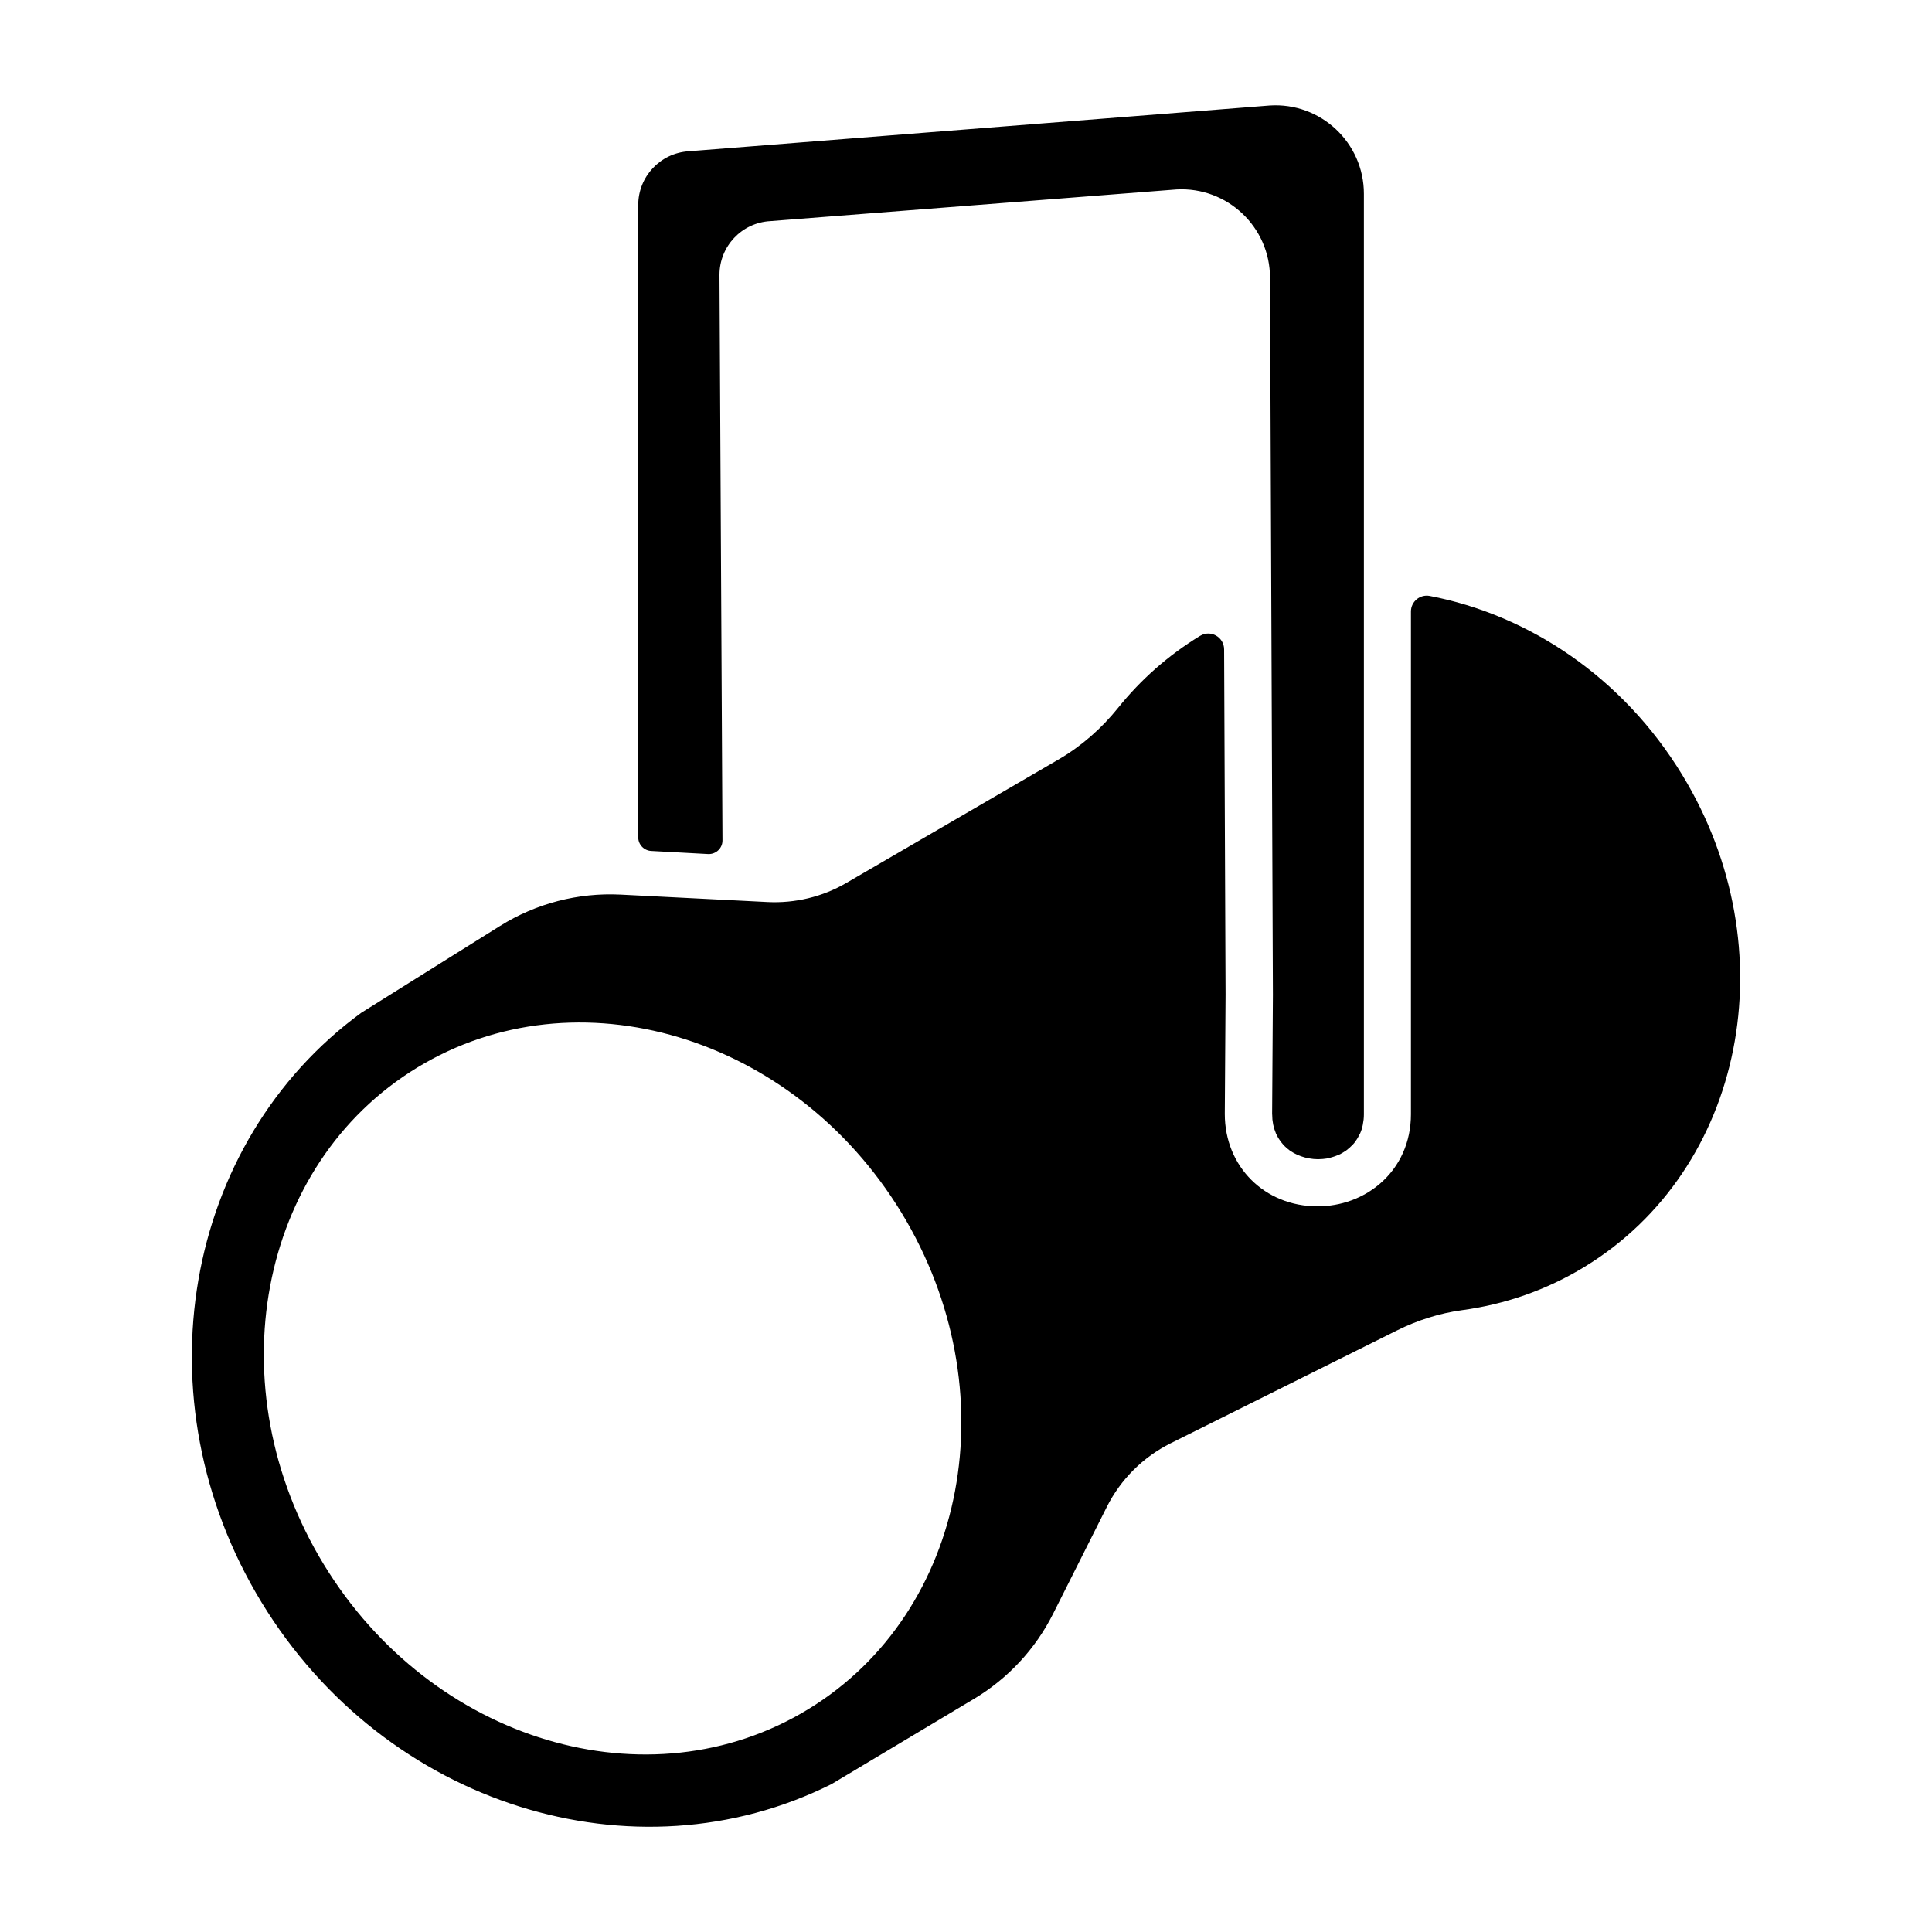 <?xml version="1.0" encoding="utf-8"?>
<!-- Generator: Adobe Illustrator 26.4.1, SVG Export Plug-In . SVG Version: 6.00 Build 0)  -->
<svg version="1.1" id="Vrstva_1" xmlns="http://www.w3.org/2000/svg" xmlns:xlink="http://www.w3.org/1999/xlink" x="0px" y="0px"
	 viewBox="0 0 2000 2000" style="enable-background:new 0 0 2000 2000;" xml:space="preserve" width="24" height="24">
<g>
	<path d="M1741.4,802.1c-61.5-101-158.7-165.6-261.4-185.2c-10.1-1.9-19.4,5.9-19.4,16.1v401.4v119.1c0,28.5-11.3,53.9-31.9,71.7
		c-17.6,15.2-40.6,23.6-64.8,23.6c-54.7,0-96-41.1-96-95.6v-0.2l0-0.2l0.8-123.3l-1.5-357.3c-0.1-12.7-13.9-20.6-24.8-14
		c-0.1,0-0.2,0.1-0.2,0.1c-33.1,20.2-61.5,45.5-84.7,74.4c-17.2,21.4-38,39.7-61.7,53.5L876.2,914c-24.7,14.4-53,21.2-81.6,19.8
		l-152.2-7.7c-43.9-2.2-87.4,9.1-124.7,32.4L374,1048.4l0,0c-183.9,134.5-231.4,400-103.2,610.4c128.3,210.5,386.1,290.1,590,188.1
		l0,0l147.6-88.3c35-21,63.4-51.5,81.7-87.9l55.7-110.8c14.3-28.5,37.5-51.6,66-65.8l234.5-116.9c21.1-10.5,43.7-17.7,67.1-20.9
		c44-5.9,87.1-20.6,126.8-44.8C1806,1210.5,1851.3,982.4,1741.4,802.1z M836.5,1769.5c-165.1,100.6-389.5,33.4-501.3-150
		c-111.8-183.4-68.5-413.7,96.6-514.3c165.1-100.6,389.5-33.4,501.3,150C1044.9,1438.7,1001.6,1668.9,836.5,1769.5z"/>
	<path d="M744.8,284.5c0-29.6,23.1-54,52.6-55.6l420.6-32.8c52.5-2.9,96.7,38.9,96.7,91.4l3,742.1l-0.8,123.6c0,0.4,0,0.8,0.1,1.2
		c0,1.5,0.1,3,0.2,4.5c0.1,0.7,0.2,1.4,0.3,2.1c0.1,1.1,0.3,2.2,0.5,3.2c0.1,0.7,0.3,1.3,0.5,2c0.2,1,0.5,2,0.8,2.9
		c0.2,0.6,0.5,1.2,0.7,1.9c0.3,0.9,0.6,1.8,1,2.7c0.3,0.6,0.6,1.1,0.9,1.7c0.4,0.8,0.8,1.7,1.3,2.5c0.3,0.5,0.7,1,1,1.5
		c0.5,0.8,1,1.6,1.5,2.3c0.4,0.5,0.8,0.9,1.2,1.4c0.6,0.7,1.1,1.4,1.7,2.1c0.4,0.5,0.9,0.9,1.3,1.3c0.6,0.6,1.2,1.2,1.9,1.8
		c0.5,0.4,1,0.8,1.5,1.2c0.7,0.5,1.3,1.1,2,1.6c0.5,0.4,1,0.7,1.6,1c0.7,0.5,1.4,0.9,2.1,1.3c0.6,0.3,1.1,0.6,1.7,0.9
		c0.7,0.4,1.5,0.8,2.2,1.1c0.6,0.3,1.2,0.5,1.8,0.7c0.7,0.3,1.5,0.6,2.3,0.9c0.6,0.2,1.3,0.4,1.9,0.6c0.8,0.2,1.5,0.5,2.3,0.7
		c0.7,0.2,1.3,0.3,2,0.4c0.8,0.2,1.5,0.3,2.3,0.5c0.7,0.1,1.4,0.2,2.1,0.3c0.8,0.1,1.5,0.2,2.3,0.3c0.7,0.1,1.4,0.1,2.1,0.1
		c0.7,0,1.4,0.1,2.1,0.1c0.1,0,0.2,0,0.3,0c0.1,0,0.2,0,0.4,0c1.4,0,2.7-0.1,4.1-0.2c0.1,0,0.2,0,0.3,0c1.4-0.1,2.7-0.3,4.1-0.5
		c0.1,0,0.2,0,0.3-0.1c1.3-0.2,2.7-0.5,4-0.9c0.1,0,0.2-0.1,0.3-0.1c1.3-0.4,2.6-0.7,3.9-1.2c0.1,0,0.2-0.1,0.3-0.1
		c1.3-0.5,2.6-1,3.8-1.5c0.1,0,0.2-0.1,0.3-0.1c1.2-0.6,2.5-1.2,3.6-1.9c0.1-0.1,0.2-0.1,0.3-0.2c1.2-0.7,2.3-1.4,3.5-2.2
		c0.1-0.1,0.2-0.1,0.2-0.2c1.1-0.8,2.2-1.7,3.2-2.6c0.1-0.1,0.1-0.1,0.2-0.2c1-0.9,2-1.9,3-2.9c0.1-0.1,0.1-0.1,0.2-0.2
		c1-1,1.9-2.1,2.7-3.3c0-0.1,0.1-0.1,0.1-0.2c0.9-1.2,1.7-2.4,2.4-3.6c0-0.1,0.1-0.1,0.1-0.2c0.7-1.3,1.4-2.6,2.1-4
		c0,0,0-0.1,0.1-0.1c0.6-1.4,1.2-2.8,1.7-4.4c0,0,0-0.1,0-0.1c0.5-1.5,0.9-3.1,1.2-4.7c0,0,0-0.1,0-0.1c0.3-1.7,0.6-3.4,0.8-5.1
		c0,0,0,0,0,0c0.2-1.8,0.3-3.6,0.3-5.5v-119.1v0V610.7V200.6c0-52.9-44.8-94.9-97.6-91.4l-601.5,47.4c-29.3,1.9-52.1,26.2-52.1,55.6
		v654.6c0,7.5,5.9,13.7,13.4,14.1l58.9,3.2c8.1,0.4,15-6,14.9-14.2L744.8,284.5z"/>
</g>
</svg>
